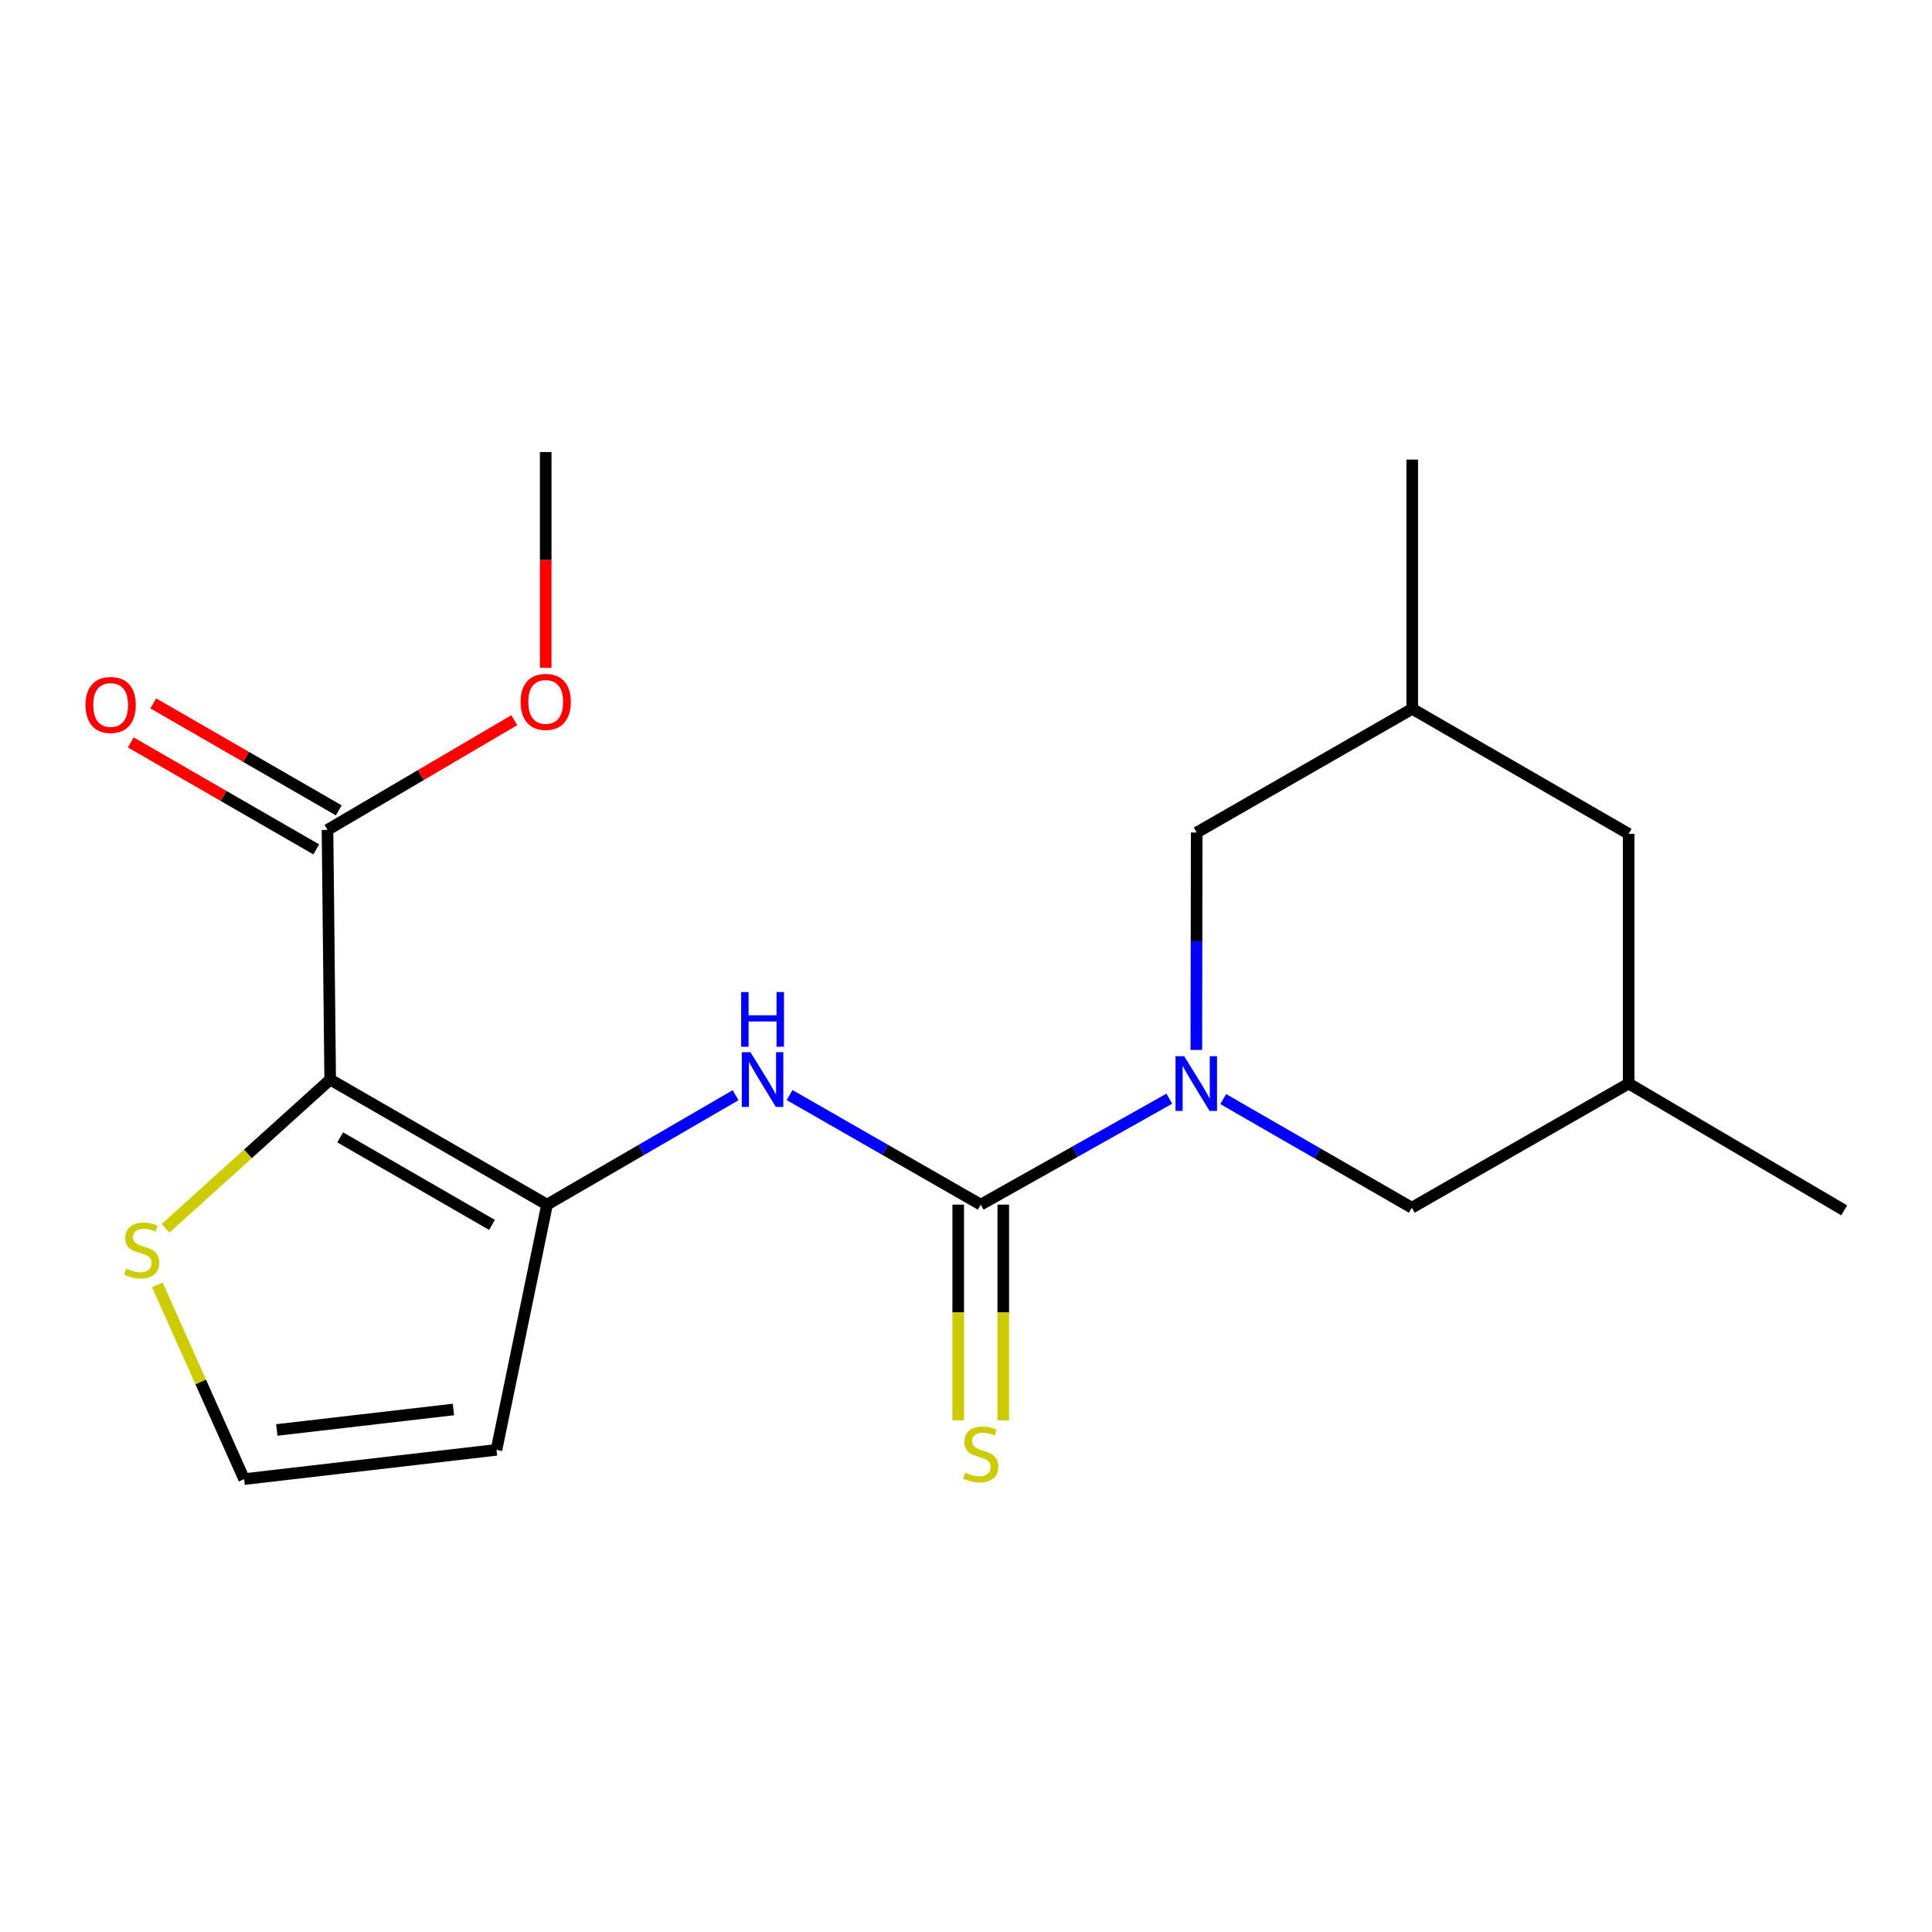 <?xml version='1.0' encoding='iso-8859-1'?>
<svg version='1.1' baseProfile='full'
              xmlns='http://www.w3.org/2000/svg'
                      xmlns:rdkit='http://www.rdkit.org/xml'
                      xmlns:xlink='http://www.w3.org/1999/xlink'
                  xml:space='preserve'
width='1000px' height='1000px' viewBox='0 0 1000 1000'>
<!-- END OF HEADER -->
<rect style='opacity:1.0;fill:#FFFFFF;stroke:none' width='1000' height='1000' x='0' y='0'> </rect>
<path class='bond-2' d='M 170.901,558.785 L 283.144,623.517' style='fill:none;fill-rule:evenodd;stroke:#000000;stroke-width:6px;stroke-linecap:butt;stroke-linejoin:miter;stroke-opacity:1' />
<path class='bond-2' d='M 176.086,588.698 L 254.656,634.01' style='fill:none;fill-rule:evenodd;stroke:#000000;stroke-width:6px;stroke-linecap:butt;stroke-linejoin:miter;stroke-opacity:1' />
<path class='bond-4' d='M 170.901,558.785 L 169.514,429.543' style='fill:none;fill-rule:evenodd;stroke:#000000;stroke-width:6px;stroke-linecap:butt;stroke-linejoin:miter;stroke-opacity:1' />
<path class='bond-5' d='M 170.901,558.785 L 128.302,597.271' style='fill:none;fill-rule:evenodd;stroke:#000000;stroke-width:6px;stroke-linecap:butt;stroke-linejoin:miter;stroke-opacity:1' />
<path class='bond-5' d='M 128.302,597.271 L 85.704,635.756' style='fill:none;fill-rule:evenodd;stroke:#CCCC00;stroke-width:6px;stroke-linecap:butt;stroke-linejoin:miter;stroke-opacity:1' />
<path class='bond-0' d='M 507.631,623.517 L 458.163,595.162' style='fill:none;fill-rule:evenodd;stroke:#000000;stroke-width:6px;stroke-linecap:butt;stroke-linejoin:miter;stroke-opacity:1' />
<path class='bond-0' d='M 458.163,595.162 L 408.695,566.807' style='fill:none;fill-rule:evenodd;stroke:#0000FF;stroke-width:6px;stroke-linecap:butt;stroke-linejoin:miter;stroke-opacity:1' />
<path class='bond-1' d='M 507.631,623.517 L 556.44,596.096' style='fill:none;fill-rule:evenodd;stroke:#000000;stroke-width:6px;stroke-linecap:butt;stroke-linejoin:miter;stroke-opacity:1' />
<path class='bond-1' d='M 556.44,596.096 L 605.249,568.676' style='fill:none;fill-rule:evenodd;stroke:#0000FF;stroke-width:6px;stroke-linecap:butt;stroke-linejoin:miter;stroke-opacity:1' />
<path class='bond-8' d='M 495.97,623.517 L 495.97,679.336' style='fill:none;fill-rule:evenodd;stroke:#000000;stroke-width:6px;stroke-linecap:butt;stroke-linejoin:miter;stroke-opacity:1' />
<path class='bond-8' d='M 495.97,679.336 L 495.97,735.156' style='fill:none;fill-rule:evenodd;stroke:#CCCC00;stroke-width:6px;stroke-linecap:butt;stroke-linejoin:miter;stroke-opacity:1' />
<path class='bond-8' d='M 519.292,623.517 L 519.292,679.336' style='fill:none;fill-rule:evenodd;stroke:#000000;stroke-width:6px;stroke-linecap:butt;stroke-linejoin:miter;stroke-opacity:1' />
<path class='bond-8' d='M 519.292,679.336 L 519.292,735.156' style='fill:none;fill-rule:evenodd;stroke:#CCCC00;stroke-width:6px;stroke-linecap:butt;stroke-linejoin:miter;stroke-opacity:1' />
<path class='bond-9' d='M 619.218,543.437 L 619.313,487.177' style='fill:none;fill-rule:evenodd;stroke:#0000FF;stroke-width:6px;stroke-linecap:butt;stroke-linejoin:miter;stroke-opacity:1' />
<path class='bond-9' d='M 619.313,487.177 L 619.408,430.916' style='fill:none;fill-rule:evenodd;stroke:#000000;stroke-width:6px;stroke-linecap:butt;stroke-linejoin:miter;stroke-opacity:1' />
<path class='bond-10' d='M 633.147,568.887 L 681.946,596.998' style='fill:none;fill-rule:evenodd;stroke:#0000FF;stroke-width:6px;stroke-linecap:butt;stroke-linejoin:miter;stroke-opacity:1' />
<path class='bond-10' d='M 681.946,596.998 L 730.745,625.11' style='fill:none;fill-rule:evenodd;stroke:#000000;stroke-width:6px;stroke-linecap:butt;stroke-linejoin:miter;stroke-opacity:1' />
<path class='bond-3' d='M 283.144,623.517 L 331.94,595.202' style='fill:none;fill-rule:evenodd;stroke:#000000;stroke-width:6px;stroke-linecap:butt;stroke-linejoin:miter;stroke-opacity:1' />
<path class='bond-3' d='M 331.94,595.202 L 380.737,566.888' style='fill:none;fill-rule:evenodd;stroke:#0000FF;stroke-width:6px;stroke-linecap:butt;stroke-linejoin:miter;stroke-opacity:1' />
<path class='bond-6' d='M 283.144,623.517 L 256.972,750.44' style='fill:none;fill-rule:evenodd;stroke:#000000;stroke-width:6px;stroke-linecap:butt;stroke-linejoin:miter;stroke-opacity:1' />
<path class='bond-11' d='M 175.34,419.441 L 127.338,391.758' style='fill:none;fill-rule:evenodd;stroke:#000000;stroke-width:6px;stroke-linecap:butt;stroke-linejoin:miter;stroke-opacity:1' />
<path class='bond-11' d='M 127.338,391.758 L 79.336,364.075' style='fill:none;fill-rule:evenodd;stroke:#FF0000;stroke-width:6px;stroke-linecap:butt;stroke-linejoin:miter;stroke-opacity:1' />
<path class='bond-11' d='M 163.689,439.644 L 115.687,411.961' style='fill:none;fill-rule:evenodd;stroke:#000000;stroke-width:6px;stroke-linecap:butt;stroke-linejoin:miter;stroke-opacity:1' />
<path class='bond-11' d='M 115.687,411.961 L 67.684,384.278' style='fill:none;fill-rule:evenodd;stroke:#FF0000;stroke-width:6px;stroke-linecap:butt;stroke-linejoin:miter;stroke-opacity:1' />
<path class='bond-15' d='M 169.514,429.543 L 217.849,401.159' style='fill:none;fill-rule:evenodd;stroke:#000000;stroke-width:6px;stroke-linecap:butt;stroke-linejoin:miter;stroke-opacity:1' />
<path class='bond-15' d='M 217.849,401.159 L 266.183,372.774' style='fill:none;fill-rule:evenodd;stroke:#FF0000;stroke-width:6px;stroke-linecap:butt;stroke-linejoin:miter;stroke-opacity:1' />
<path class='bond-7' d='M 81.438,665.058 L 103.897,715.323' style='fill:none;fill-rule:evenodd;stroke:#CCCC00;stroke-width:6px;stroke-linecap:butt;stroke-linejoin:miter;stroke-opacity:1' />
<path class='bond-7' d='M 103.897,715.323 L 126.356,765.587' style='fill:none;fill-rule:evenodd;stroke:#000000;stroke-width:6px;stroke-linecap:butt;stroke-linejoin:miter;stroke-opacity:1' />
<path class='bond-19' d='M 256.972,750.44 L 126.356,765.587' style='fill:none;fill-rule:evenodd;stroke:#000000;stroke-width:6px;stroke-linecap:butt;stroke-linejoin:miter;stroke-opacity:1' />
<path class='bond-19' d='M 234.693,729.545 L 143.262,740.148' style='fill:none;fill-rule:evenodd;stroke:#000000;stroke-width:6px;stroke-linecap:butt;stroke-linejoin:miter;stroke-opacity:1' />
<path class='bond-13' d='M 619.408,430.916 L 730.965,366.884' style='fill:none;fill-rule:evenodd;stroke:#000000;stroke-width:6px;stroke-linecap:butt;stroke-linejoin:miter;stroke-opacity:1' />
<path class='bond-12' d='M 730.745,625.11 L 842.989,560.845' style='fill:none;fill-rule:evenodd;stroke:#000000;stroke-width:6px;stroke-linecap:butt;stroke-linejoin:miter;stroke-opacity:1' />
<path class='bond-14' d='M 842.989,560.845 L 842.989,431.603' style='fill:none;fill-rule:evenodd;stroke:#000000;stroke-width:6px;stroke-linecap:butt;stroke-linejoin:miter;stroke-opacity:1' />
<path class='bond-16' d='M 842.989,560.845 L 954.545,626.484' style='fill:none;fill-rule:evenodd;stroke:#000000;stroke-width:6px;stroke-linecap:butt;stroke-linejoin:miter;stroke-opacity:1' />
<path class='bond-17' d='M 730.965,366.884 L 730.965,237.888' style='fill:none;fill-rule:evenodd;stroke:#000000;stroke-width:6px;stroke-linecap:butt;stroke-linejoin:miter;stroke-opacity:1' />
<path class='bond-20' d='M 730.965,366.884 L 842.989,431.603' style='fill:none;fill-rule:evenodd;stroke:#000000;stroke-width:6px;stroke-linecap:butt;stroke-linejoin:miter;stroke-opacity:1' />
<path class='bond-18' d='M 282.458,345.666 L 282.458,289.821' style='fill:none;fill-rule:evenodd;stroke:#FF0000;stroke-width:6px;stroke-linecap:butt;stroke-linejoin:miter;stroke-opacity:1' />
<path class='bond-18' d='M 282.458,289.821 L 282.458,233.975' style='fill:none;fill-rule:evenodd;stroke:#000000;stroke-width:6px;stroke-linecap:butt;stroke-linejoin:miter;stroke-opacity:1' />
<path  class='atom-2' d='M 612.928 546.685
L 622.208 561.685
Q 623.128 563.165, 624.608 565.845
Q 626.088 568.525, 626.168 568.685
L 626.168 546.685
L 629.928 546.685
L 629.928 575.005
L 626.048 575.005
L 616.088 558.605
Q 614.928 556.685, 613.688 554.485
Q 612.488 552.285, 612.128 551.605
L 612.128 575.005
L 608.448 575.005
L 608.448 546.685
L 612.928 546.685
' fill='#0000FF'/>
<path  class='atom-4' d='M 388.441 544.625
L 397.721 559.625
Q 398.641 561.105, 400.121 563.785
Q 401.601 566.465, 401.681 566.625
L 401.681 544.625
L 405.441 544.625
L 405.441 572.945
L 401.561 572.945
L 391.601 556.545
Q 390.441 554.625, 389.201 552.425
Q 388.001 550.225, 387.641 549.545
L 387.641 572.945
L 383.961 572.945
L 383.961 544.625
L 388.441 544.625
' fill='#0000FF'/>
<path  class='atom-4' d='M 383.621 513.473
L 387.461 513.473
L 387.461 525.513
L 401.941 525.513
L 401.941 513.473
L 405.781 513.473
L 405.781 541.793
L 401.941 541.793
L 401.941 528.713
L 387.461 528.713
L 387.461 541.793
L 383.621 541.793
L 383.621 513.473
' fill='#0000FF'/>
<path  class='atom-6' d='M 65.337 656.649
Q 65.657 656.769, 66.977 657.329
Q 68.297 657.889, 69.737 658.249
Q 71.217 658.569, 72.657 658.569
Q 75.337 658.569, 76.897 657.289
Q 78.457 655.969, 78.457 653.689
Q 78.457 652.129, 77.657 651.169
Q 76.897 650.209, 75.697 649.689
Q 74.497 649.169, 72.497 648.569
Q 69.977 647.809, 68.457 647.089
Q 66.977 646.369, 65.897 644.849
Q 64.857 643.329, 64.857 640.769
Q 64.857 637.209, 67.257 635.009
Q 69.697 632.809, 74.497 632.809
Q 77.777 632.809, 81.497 634.369
L 80.577 637.449
Q 77.177 636.049, 74.617 636.049
Q 71.857 636.049, 70.337 637.209
Q 68.817 638.329, 68.857 640.289
Q 68.857 641.809, 69.617 642.729
Q 70.417 643.649, 71.537 644.169
Q 72.697 644.689, 74.617 645.289
Q 77.177 646.089, 78.697 646.889
Q 80.217 647.689, 81.297 649.329
Q 82.417 650.929, 82.417 653.689
Q 82.417 657.609, 79.777 659.729
Q 77.177 661.809, 72.817 661.809
Q 70.297 661.809, 68.377 661.249
Q 66.497 660.729, 64.257 659.809
L 65.337 656.649
' fill='#CCCC00'/>
<path  class='atom-9' d='M 499.631 762.22
Q 499.951 762.34, 501.271 762.9
Q 502.591 763.46, 504.031 763.82
Q 505.511 764.14, 506.951 764.14
Q 509.631 764.14, 511.191 762.86
Q 512.751 761.54, 512.751 759.26
Q 512.751 757.7, 511.951 756.74
Q 511.191 755.78, 509.991 755.26
Q 508.791 754.74, 506.791 754.14
Q 504.271 753.38, 502.751 752.66
Q 501.271 751.94, 500.191 750.42
Q 499.151 748.9, 499.151 746.34
Q 499.151 742.78, 501.551 740.58
Q 503.991 738.38, 508.791 738.38
Q 512.071 738.38, 515.791 739.94
L 514.871 743.02
Q 511.471 741.62, 508.911 741.62
Q 506.151 741.62, 504.631 742.78
Q 503.111 743.9, 503.151 745.86
Q 503.151 747.38, 503.911 748.3
Q 504.711 749.22, 505.831 749.74
Q 506.991 750.26, 508.911 750.86
Q 511.471 751.66, 512.991 752.46
Q 514.511 753.26, 515.591 754.9
Q 516.711 756.5, 516.711 759.26
Q 516.711 763.18, 514.071 765.3
Q 511.471 767.38, 507.111 767.38
Q 504.591 767.38, 502.671 766.82
Q 500.791 766.3, 498.551 765.38
L 499.631 762.22
' fill='#CCCC00'/>
<path  class='atom-12' d='M 44.271 364.891
Q 44.271 358.091, 47.631 354.291
Q 50.991 350.491, 57.271 350.491
Q 63.551 350.491, 66.911 354.291
Q 70.271 358.091, 70.271 364.891
Q 70.271 371.771, 66.871 375.691
Q 63.471 379.571, 57.271 379.571
Q 51.031 379.571, 47.631 375.691
Q 44.271 371.811, 44.271 364.891
M 57.271 376.371
Q 61.591 376.371, 63.911 373.491
Q 66.271 370.571, 66.271 364.891
Q 66.271 359.331, 63.911 356.531
Q 61.591 353.691, 57.271 353.691
Q 52.951 353.691, 50.591 356.491
Q 48.271 359.291, 48.271 364.891
Q 48.271 370.611, 50.591 373.491
Q 52.951 376.371, 57.271 376.371
' fill='#FF0000'/>
<path  class='atom-16' d='M 269.458 363.297
Q 269.458 356.497, 272.818 352.697
Q 276.178 348.897, 282.458 348.897
Q 288.738 348.897, 292.098 352.697
Q 295.458 356.497, 295.458 363.297
Q 295.458 370.177, 292.058 374.097
Q 288.658 377.977, 282.458 377.977
Q 276.218 377.977, 272.818 374.097
Q 269.458 370.217, 269.458 363.297
M 282.458 374.777
Q 286.778 374.777, 289.098 371.897
Q 291.458 368.977, 291.458 363.297
Q 291.458 357.737, 289.098 354.937
Q 286.778 352.097, 282.458 352.097
Q 278.138 352.097, 275.778 354.897
Q 273.458 357.697, 273.458 363.297
Q 273.458 369.017, 275.778 371.897
Q 278.138 374.777, 282.458 374.777
' fill='#FF0000'/>
</svg>
